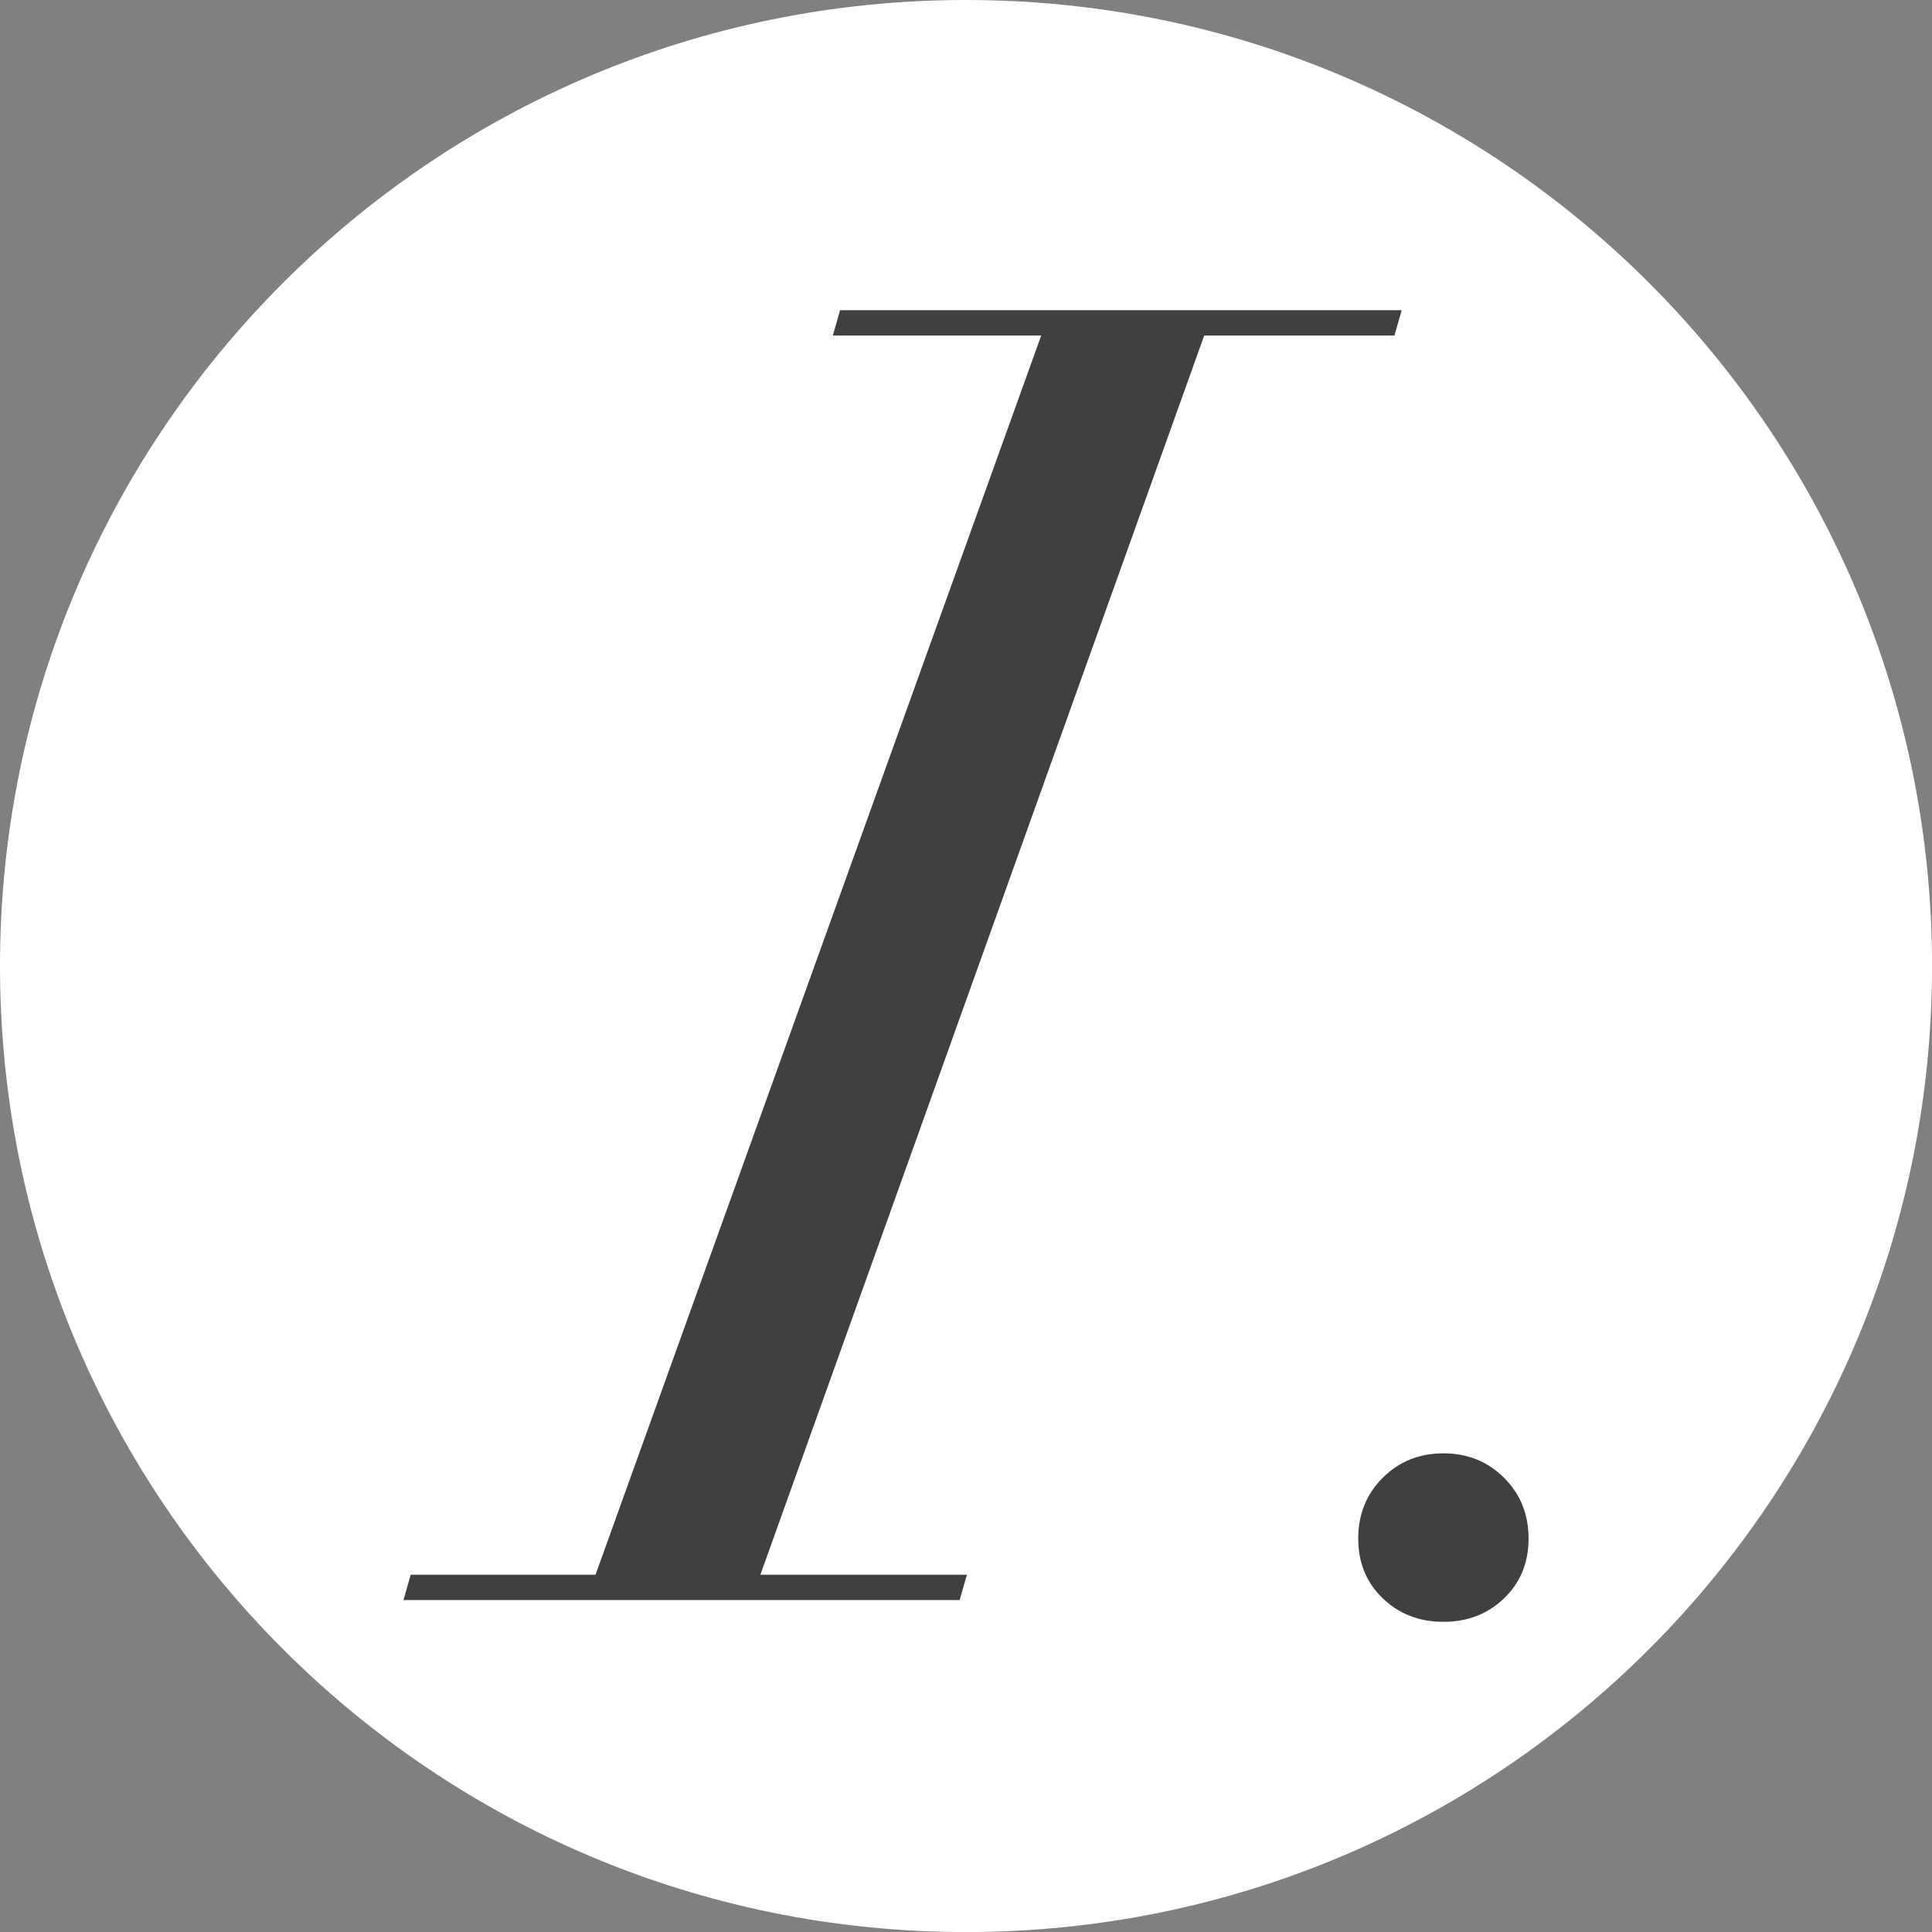 <?xml version="1.0" encoding="UTF-8"?>
<svg data-bbox="0 0 392.42 392.42" viewBox="0 0 392.41 392.41" xmlns="http://www.w3.org/2000/svg" data-type="color">
    <rect x="0" y="0" width="392.41" height="392.41" fill="#808080" stroke="none"/>
    <g>
        <path fill="#ffffff" d="M392.42 196.21c0 108.364-87.846 196.21-196.21 196.21S0 304.574 0 196.21 87.846 0 196.21 0s196.21 87.846 196.21 196.21z" data-color="1"/>
        <path d="m120.96 319.84 90.52-251.69h-42.32l1.47-5.15H284.7l-1.47 5.15h-38.64l-90.15 251.69h41.95l-1.47 5.15H81.95l1.47-5.15h37.53Z" fill="#404041" data-color="2"/>
        <path d="M280.84 300.16c3.31-3.31 7.42-4.97 12.33-4.97s9.01 1.66 12.33 4.97c3.31 3.31 4.97 7.42 4.97 12.33s-1.66 8.96-4.97 12.14c-3.31 3.19-7.42 4.78-12.33 4.78s-9.02-1.6-12.33-4.78c-3.31-3.18-4.97-7.23-4.97-12.14s1.66-9.02 4.97-12.33Z" fill="#404041" data-color="2"/>
    </g>
</svg>
